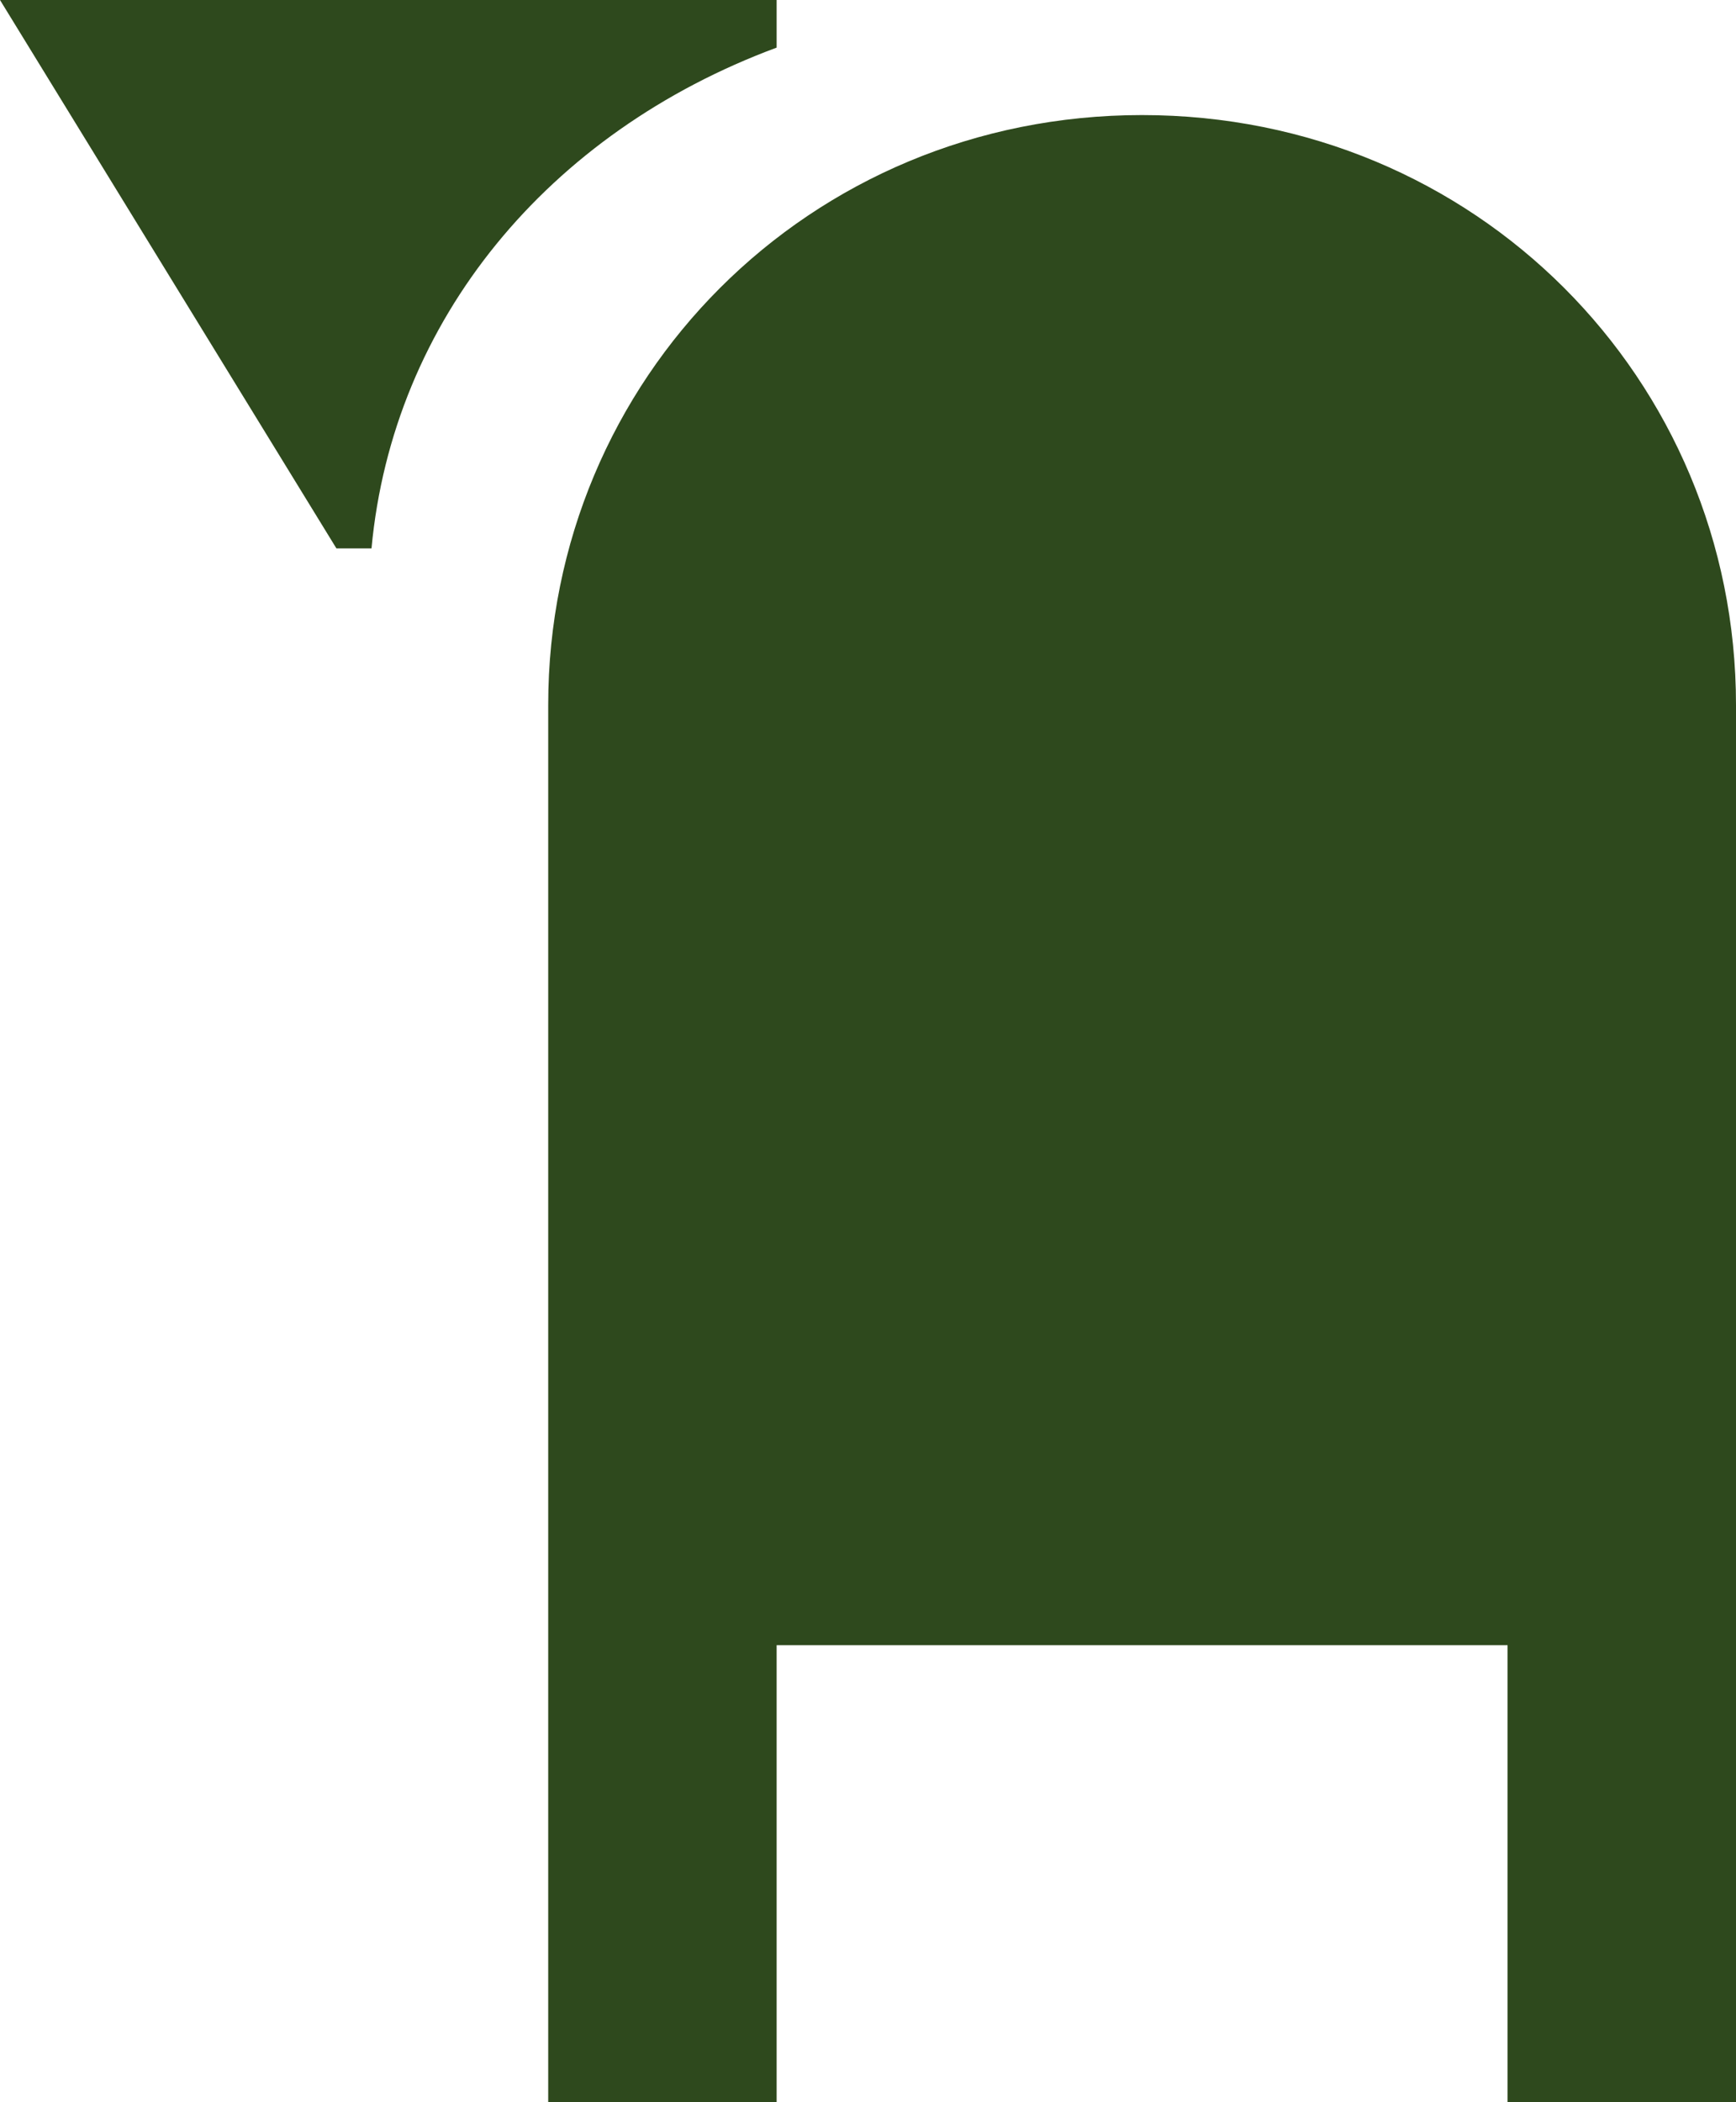 <svg width="19" height="23" viewBox="0 0 19 23" fill="none" xmlns="http://www.w3.org/2000/svg">
<path d="M12.499 1.259C8.851 1.259 6 4.149 6 7.713V23H8.5V18H16.5V23H19V7.713C19 4.149 16.15 1.259 12.499 1.259ZM0 0L3.682 6H4.066C4.299 3.5 6 1.448 8.5 0.521V0H0Z" fill="#2E491D"/>
</svg>
